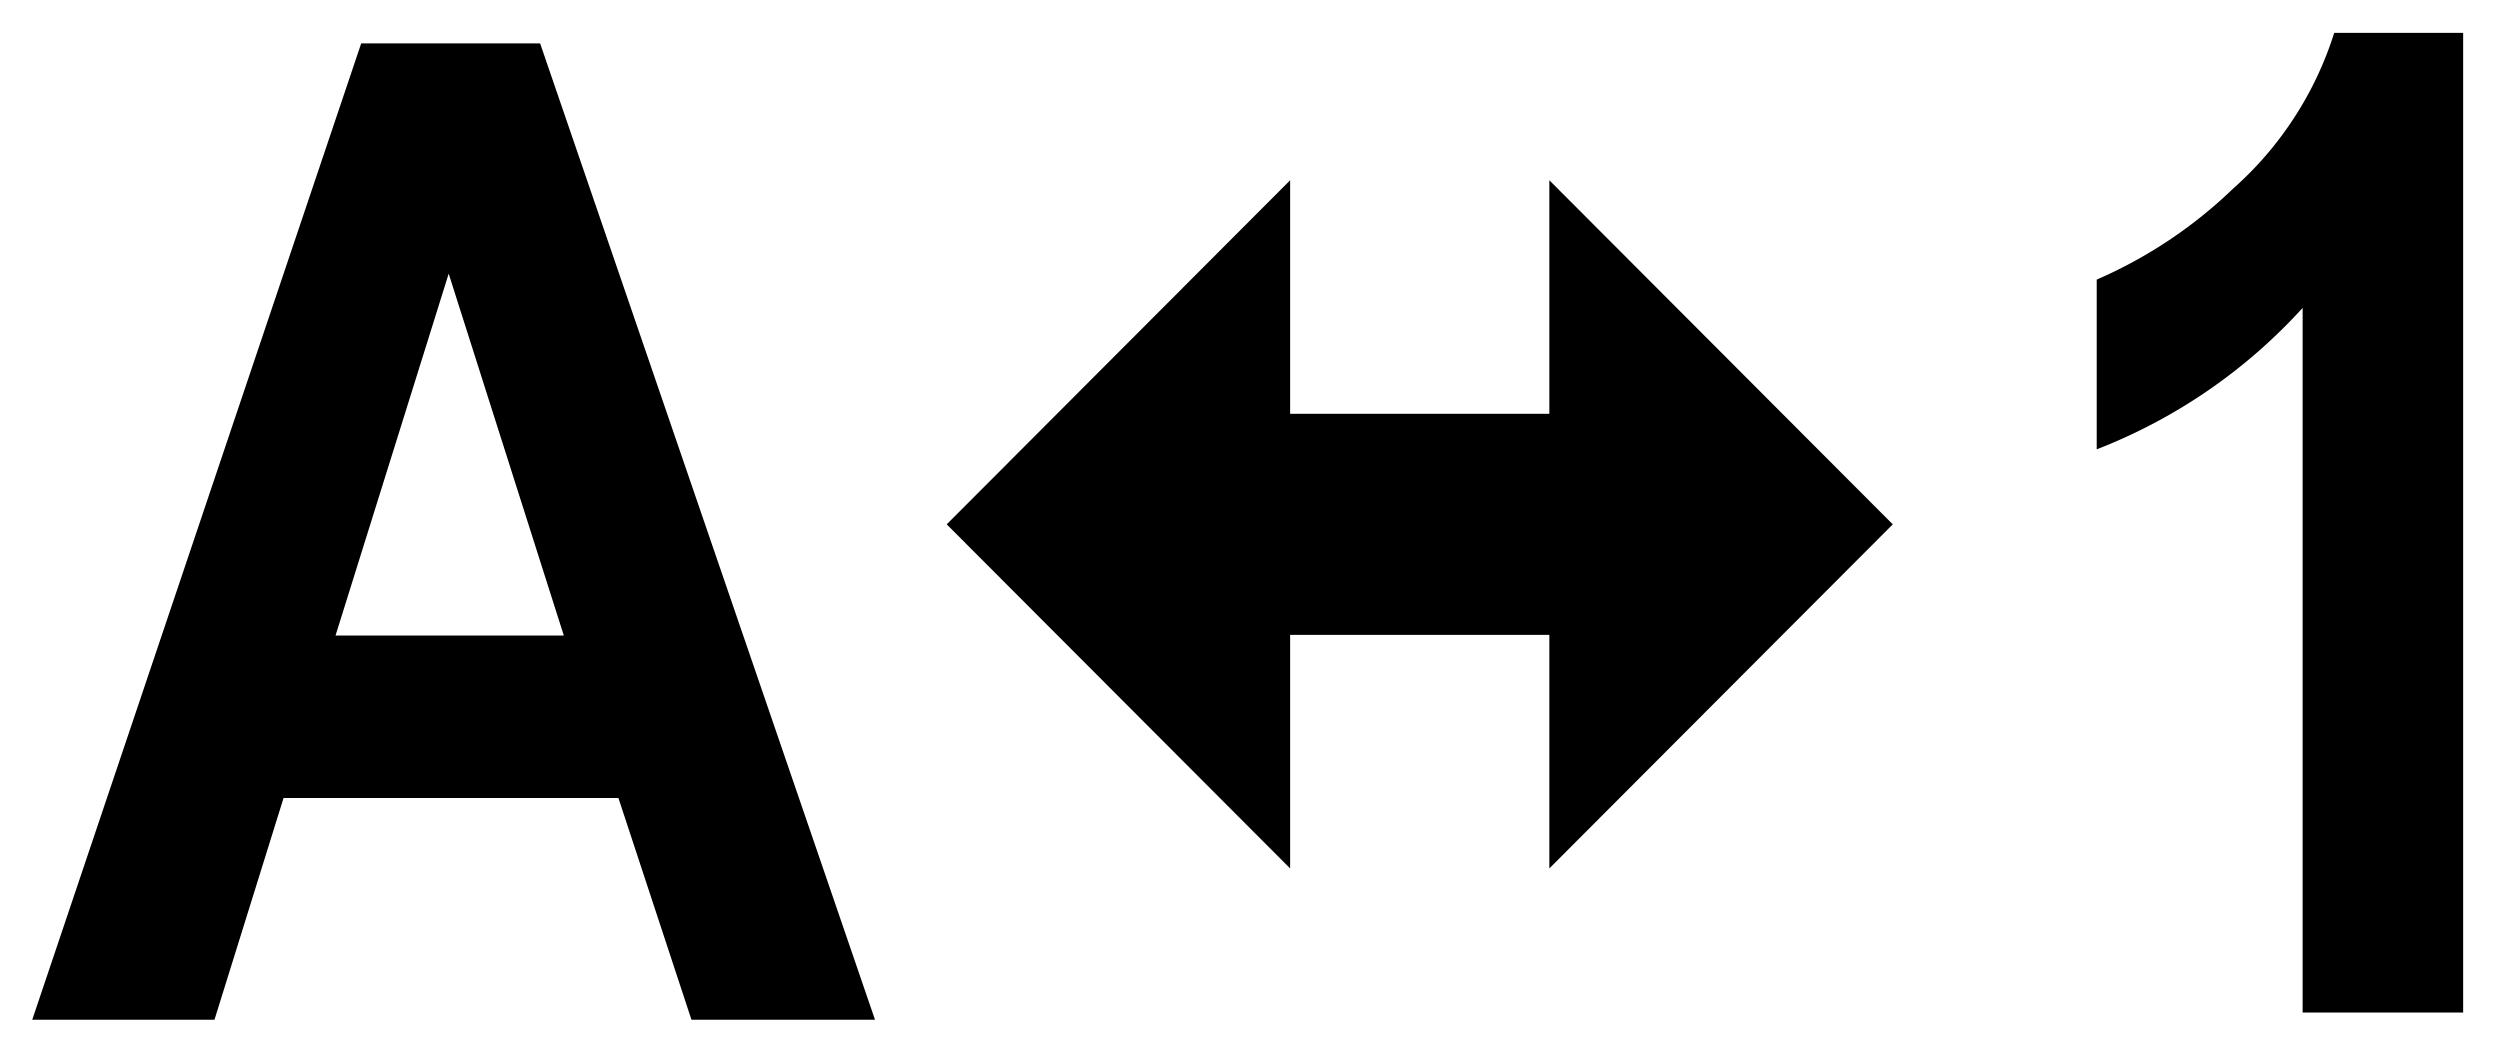 <svg id="レイヤー_1" data-name="レイヤー 1" xmlns="http://www.w3.org/2000/svg" width="38" height="16" viewBox="0 0 38 16">
  <defs>
    <style>
      .cls-1 {
        fill: none;
      }
    </style>
  </defs>
  <title>icon_input-mode2</title>
  <g>
    <path d="M35.48,0.5a5.29,5.29,0,0,1-1.54,2.37,7,7,0,0,1-2.07,1.38V6.83A8.28,8.28,0,0,0,35,4.68V15.39h2.44V0.5h-2Z"/>
    <path d="M5.49,0.66l-5,14.84H3.26l1.05-3.37H9.4l1.11,3.37H13.3L8.21,0.66H5.49Zm-0.39,9,1.72-5.5,1.75,5.5H5.1Z"/>
    <polygon points="23.55 6.29 19.61 6.29 19.61 2.74 14.39 7.97 19.61 13.2 19.61 9.65 23.55 9.65 23.55 13.2 28.77 7.97 23.55 2.74 23.55 6.29"/>
  </g>
  <rect class="cls-1" width="38" height="16"/>
</svg>
